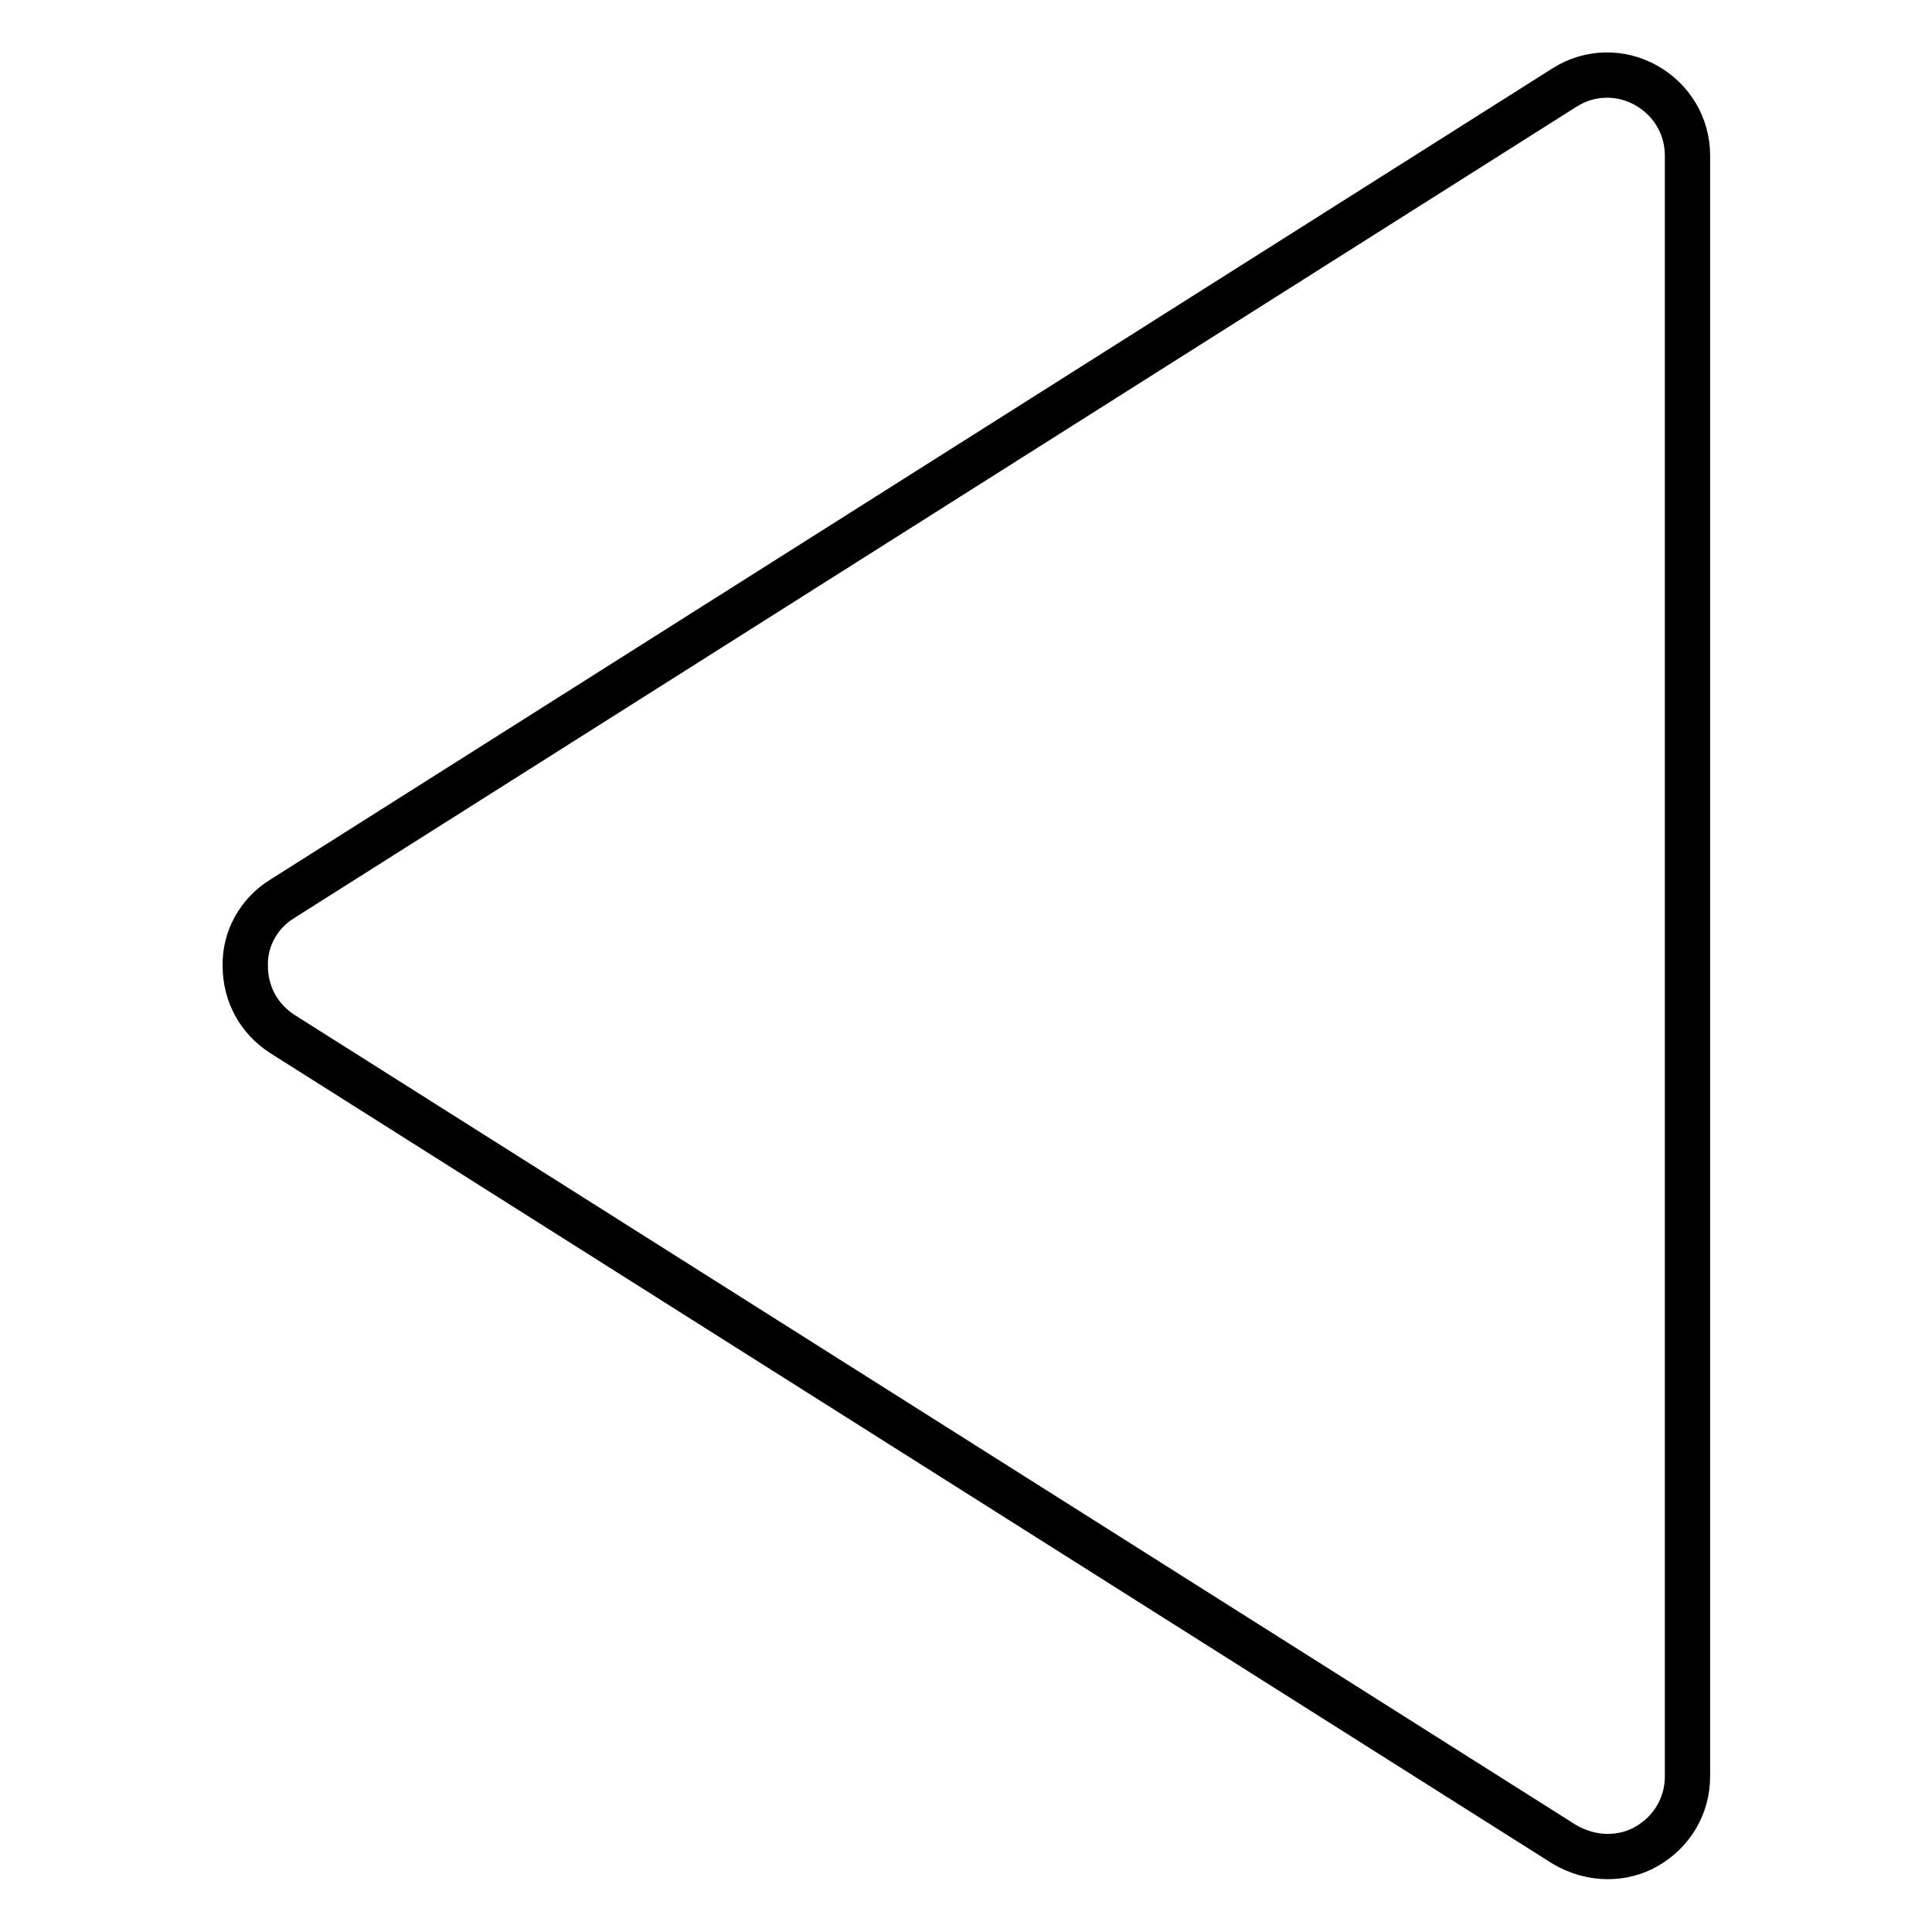 <?xml version="1.0" encoding="utf-8"?>
<!-- Svg Vector Icons : http://www.onlinewebfonts.com/icon -->
<!DOCTYPE svg PUBLIC "-//W3C//DTD SVG 1.1//EN" "http://www.w3.org/Graphics/SVG/1.1/DTD/svg11.dtd">
<svg version="1.1" xmlns="http://www.w3.org/2000/svg" xmlns:xlink="http://www.w3.org/1999/xlink" x="0px" y="0px" viewBox="0 0 256 256" enable-background="new 0 0 256 256" xml:space="preserve">
<g><g><path stroke-width="6" fill-opacity="0" stroke="#000000"  d="M37.4,119.1L207.3,11.6c3.3-2.1,7.4-2.2,10.8-0.3c3.4,1.9,5.5,5.4,5.5,9.3v214.8c0,3.9-2.1,7.4-5.5,9.3c-1.6,0.9-3.3,1.3-5.1,1.3c-2,0-4-0.6-5.7-1.6L37.4,137c-3.1-2-4.9-5.3-4.9-9C32.4,124.4,34.3,121,37.4,119.1z"/></g></g>
</svg>